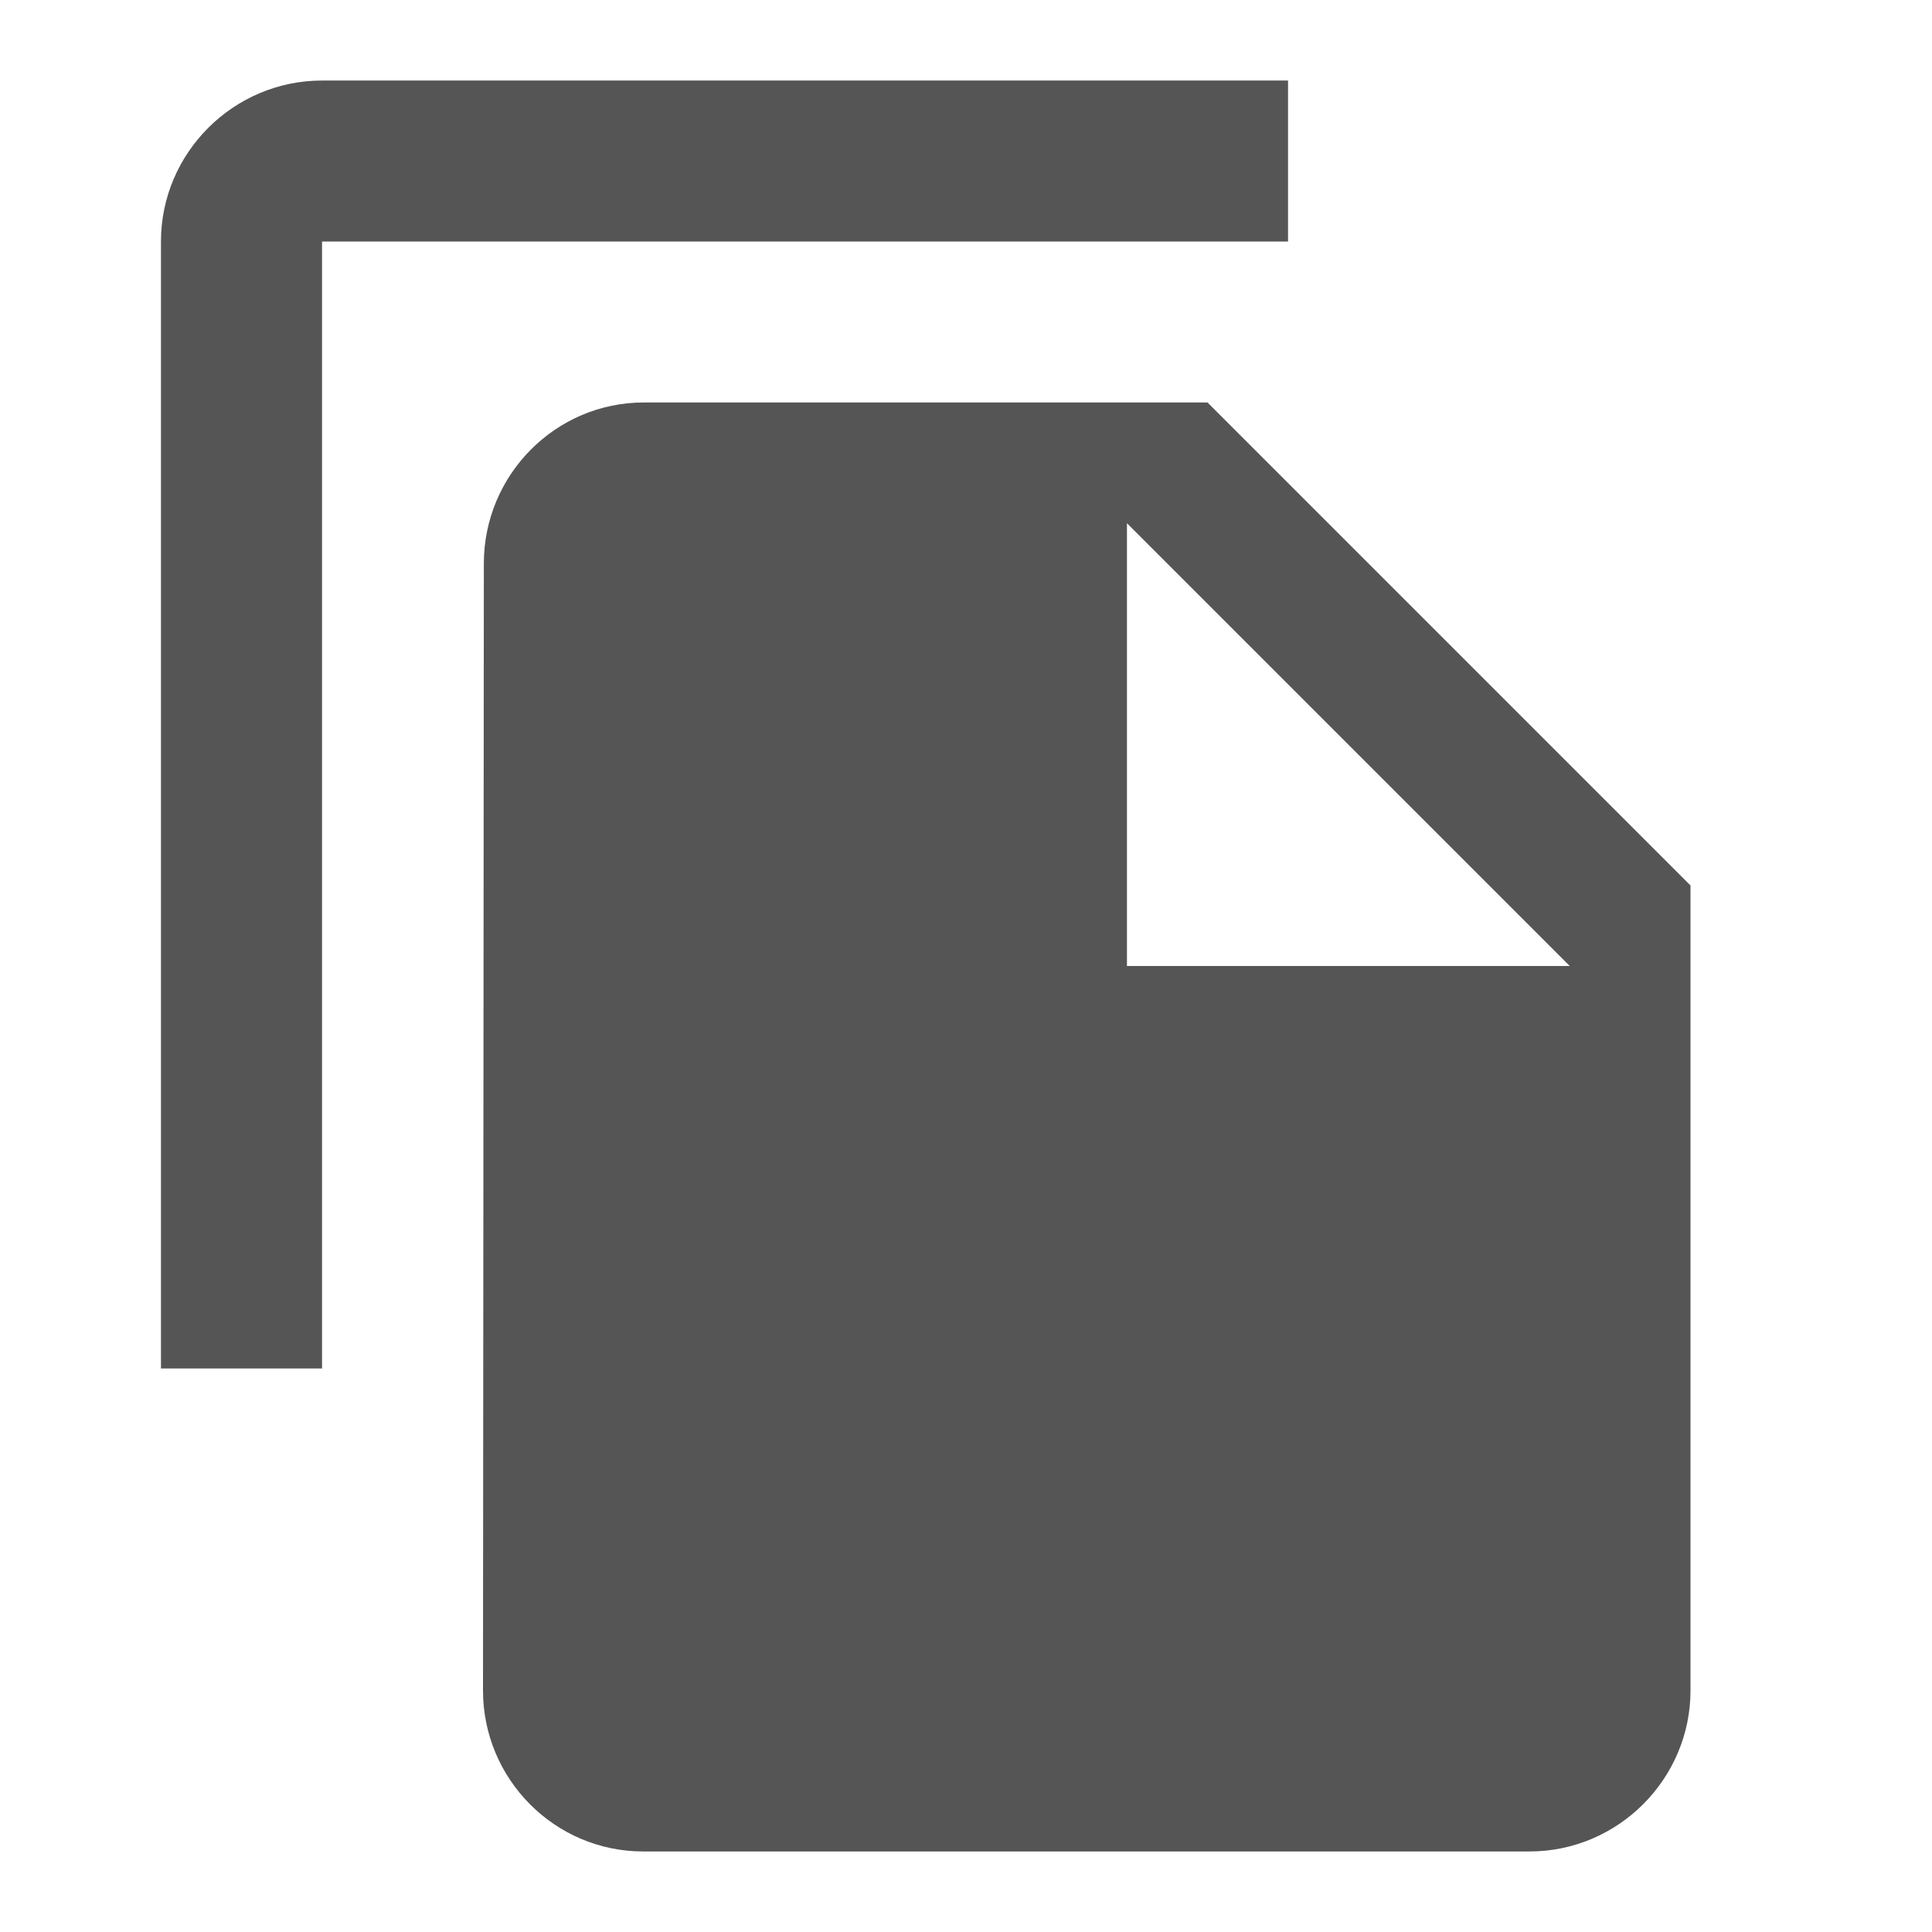 <svg xmlns="http://www.w3.org/2000/svg" width="16" height="16" viewBox="0 0 16 16" fill="none">
  <g clip-path="url(#clip0_624_3206)">
    <path d="M10.667 0.667H2.667C1.933 0.667 1.333 1.267 1.333 2V11.333H2.667V2H10.667V0.667ZM10 3.333L14 7.333V14C14 14.733 13.4 15.333 12.667 15.333H5.327C4.593 15.333 4 14.733 4 14L4.007 4.667C4.007 3.933 4.6 3.333 5.333 3.333H10ZM9.333 8H13L9.333 4.333V8Z" fill="#555555"/>
  </g>
  <defs>
    <clipPath id="clip0_624_3206">
      <rect width="16" height="16" fill="white"/>
    </clipPath>
  </defs>
</svg>